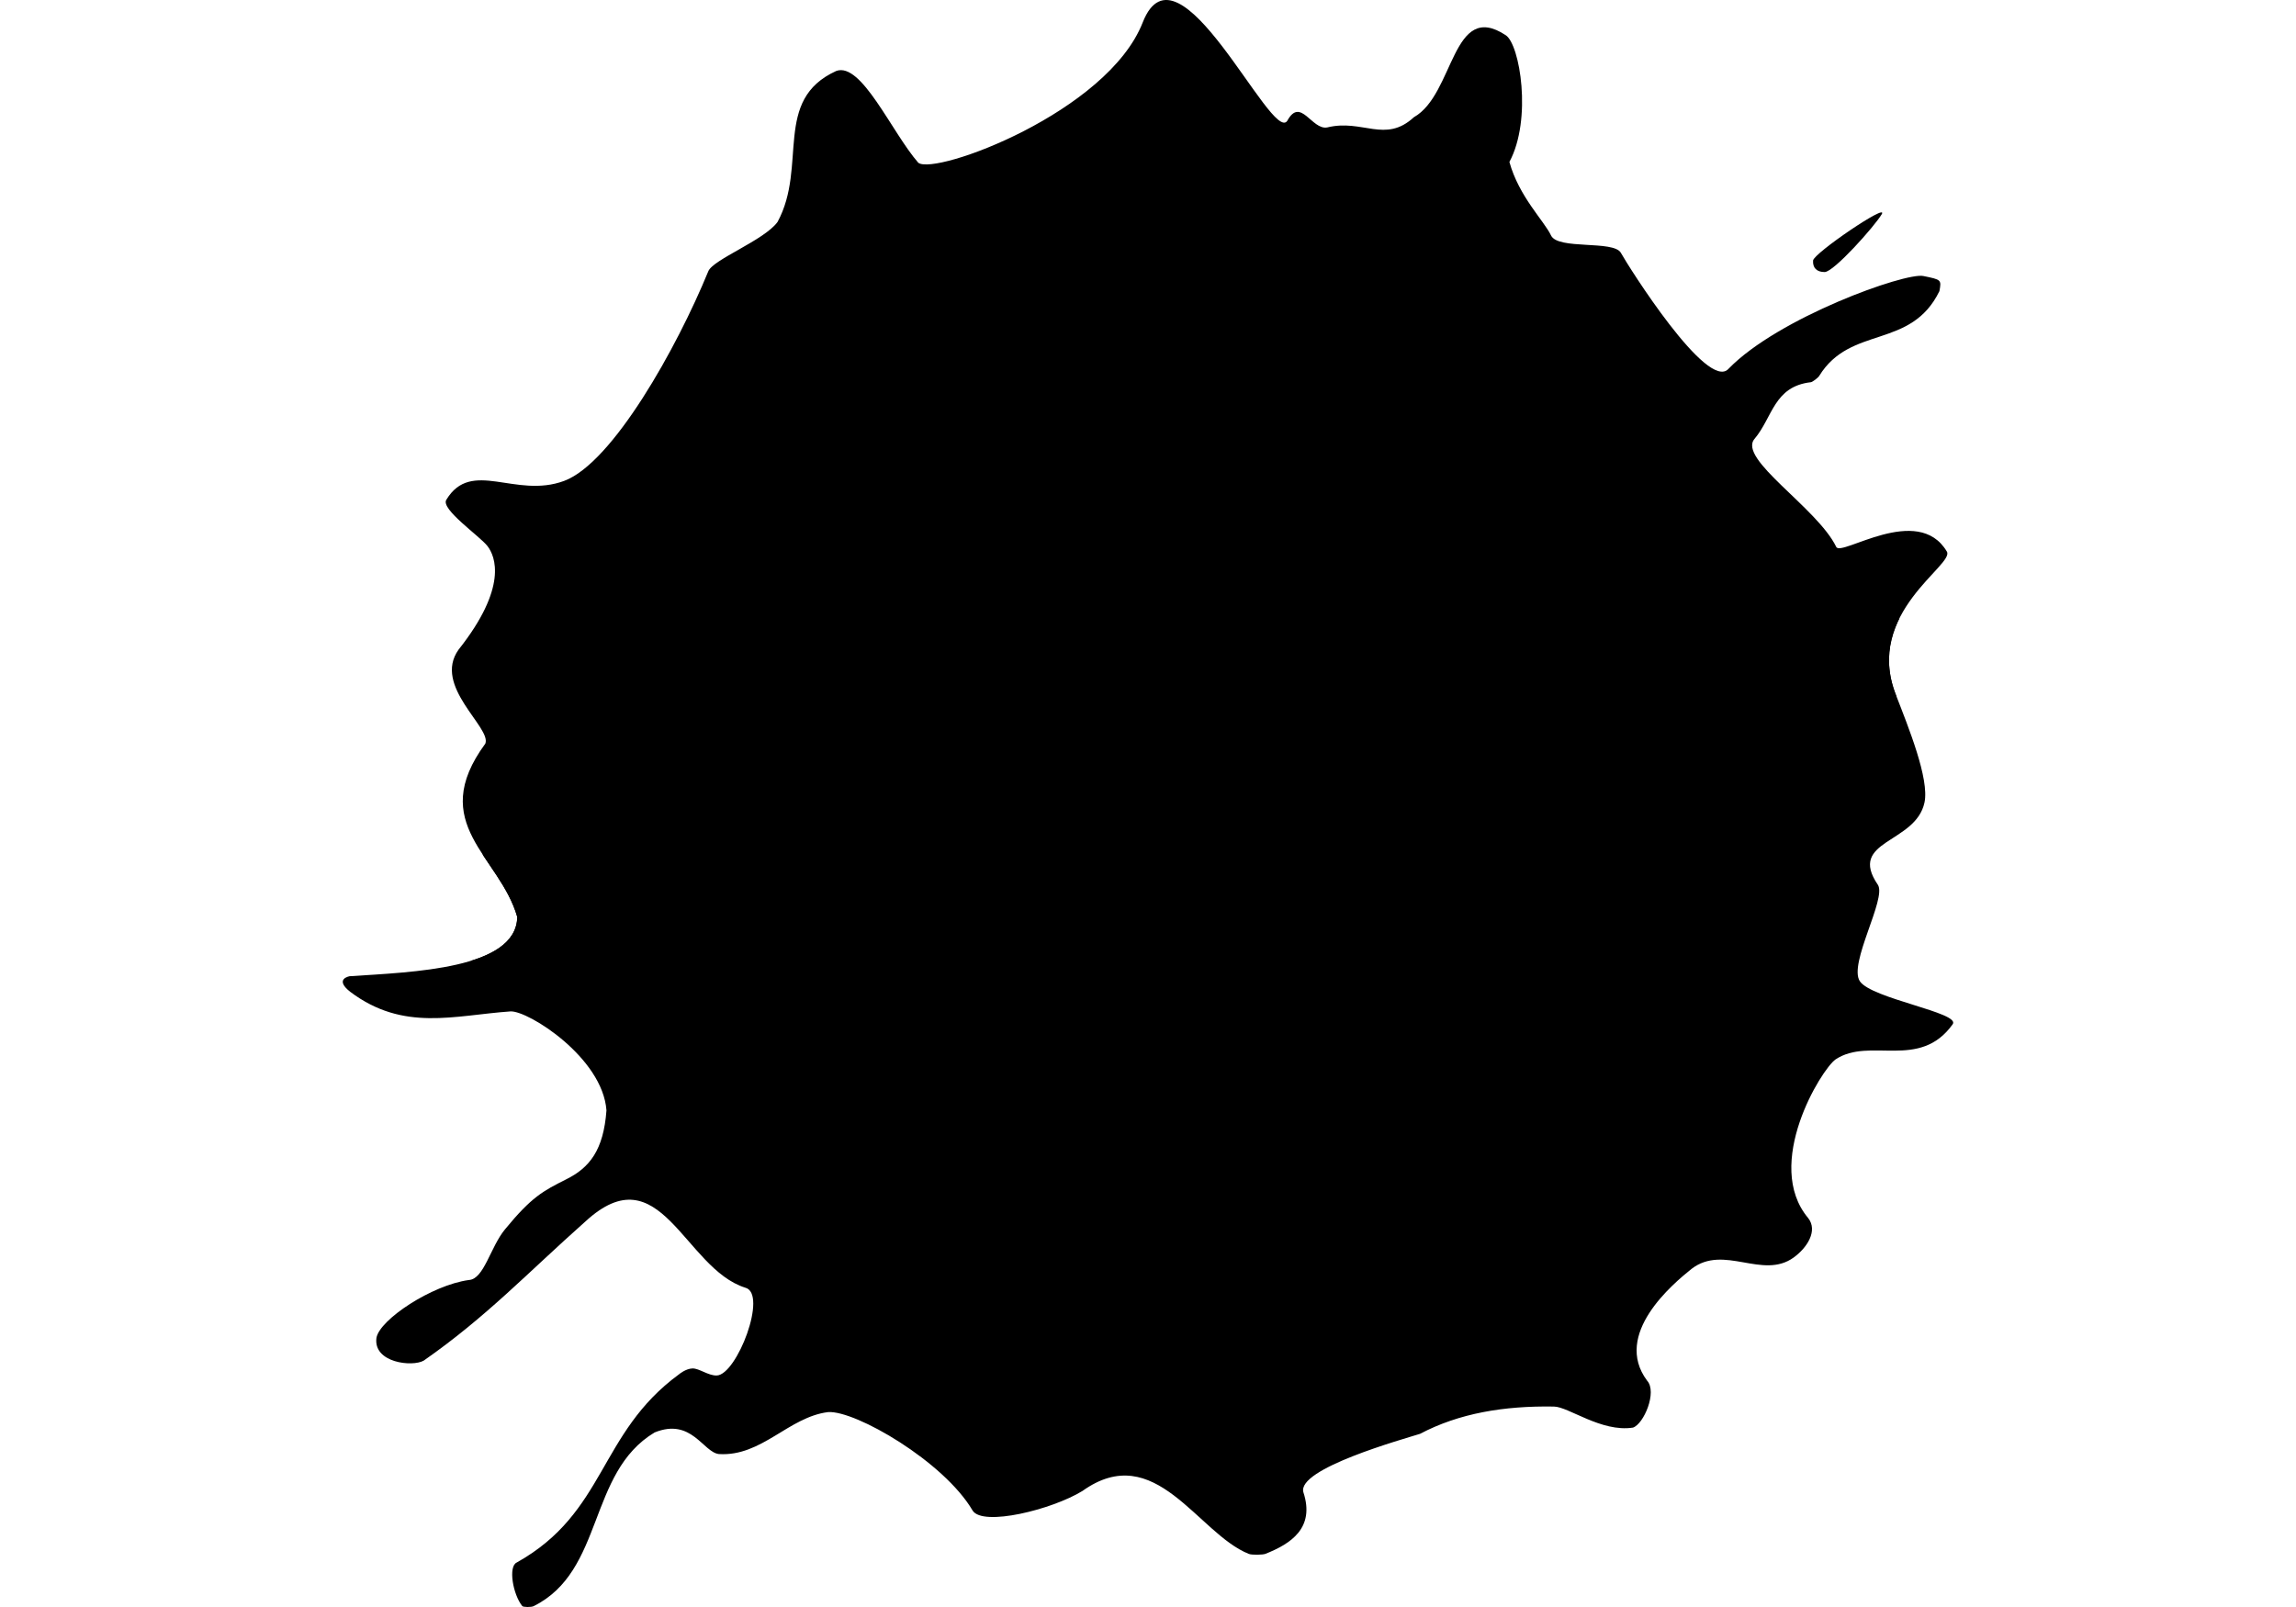 <?xml version="1.0" encoding="utf-8"?>
<svg id="master-artboard" viewBox="0 0 1400 980" version="1.1" xmlns="http://www.w3.org/2000/svg" x="0px" y="0px" style="enable-background:new 0 0 1400 980;" width="1400px" height="980px" xmlns:xlink="http://www.w3.org/1999/xlink"><g transform="matrix(0.982, 0, 0, 0.982, 209.004, 0)"><g>
	<path fill="#F78E1E" d="M955.603,133.024c4.49-7.497-42.291,24.267-42.639,28.762c-0.314,4.584,2.299,7.16,7.169,7.16   C925.835,168.946,951.139,140.553,955.603,133.024 M916.786,233.424c-0.669,1.163-4.137,3.776-5.156,3.931   c-23.014,2.585-23.768,21.838-34.971,35.133c-10.862,12.438,38.881,42.795,50.688,67.143c2.971,6.361,50.698-27.43,68.677,2.881   c5.17,8.237-51.396,37.989-31.732,88.75c7.85,20.3,20.979,52.41,17.85,67.129c-5.508,25.661-48.049,23.145-28.932,51.103   c5.538,8.517-18.427,49.002-11.203,59.87c7.257,10.854,62.56,19.514,57.685,26.66c-20.575,28.842-51.505,7.742-72.774,21.889   c-8.877,6.252-45.042,65.137-16.97,98.554c6.051,7.756-0.532,18.285-8.994,24.433c-19.39,14.068-43.281-8.443-63.487,7.111   c-11.368,9.139-49.094,40.47-27.559,69.39c6.408,7.032-2.053,26.931-8.782,29.167c-19.665,3.058-40.146-13.104-49.197-13.075   c-30.902-0.511-58.791,4.16-83.021,16.94c-10.663,3.369-76.77,21.693-72.416,36.307c7.294,22.289-7.887,31.966-23.579,38.219   c-1.594,0.637-8.481,0.809-10.363,0.021c-31.784-12.7-58.121-71.328-103.266-39.066c-19.014,11.666-61.898,22.186-68.179,12.175   c-17.823-30.456-72.731-62.259-89.689-61.164c-24.597,3.025-41.209,27.72-67.833,26.064c-9.828-1.054-16.996-22.75-39.969-13.412   c-41.698,25.056-31.09,85.962-75.076,107.859c-1.525,0.757-6.475,0.701-7.098-0.078c-5.794-7.233-8.81-24.547-3.43-27.008   c55.606-31.106,50.614-80.127,100.775-116.888c0,0,4.096-3.478,8.351-3.643c4.226-0.087,9.752,4.506,15.073,4.383   c12.55-0.413,31.878-50.95,17.71-54.535c-37.99-11.982-52.675-84.069-99.26-41.104c-35.837,31.813-61.489,59.272-100.366,86.385   c-7.042,4.084-31.484,1.384-29.368-14.142c1.98-11.317,34.345-32.743,57.338-35.896c9.453-0.488,13.319-20.376,22.481-31.474   c16.536-20.15,23.598-23.809,38.046-31.081c14.483-7.186,23.137-18.113,24.954-42.803c-2.411-32.774-48.443-61.864-59.5-61.461   c-35.157,2.457-66.496,12.786-99.682-12.212c-10.128-8.033-0.22-9.638-0.22-9.638c39.064-2.583,103.439-4.409,104.011-36.779   c-10.775-37.913-56.502-57.704-19.821-107.667c3.95-9.965-32.839-35.708-16.612-58.367c30.71-38.776,22.837-57.992,17.921-64.325   c-4.879-6.282-29.265-22.965-25.521-28.735c15.604-25.77,42.902-0.441,73.195-11.734c30.17-11.296,70.004-82.712,89.449-130.128   c2.853-7.35,34.764-19.262,43.025-30.685c18.822-34.763-3.172-75.715,36.424-93.739c15.668-5.774,34.435,38.071,50.957,56.997   c10.494,8.077,117.565-31.381,139.375-87.185c21.971-55.817,79.993,75.559,89.718,61.176c8.28-15.209,15.172,5.803,24.779,4.085   c22.05-5.427,35.993,10.105,53.881-6.371c25.238-14.201,23.497-73.049,57.023-50.905c8.773,5.689,16.484,52.209,2.265,78.703   c5.94,21.546,21.554,36.563,25.835,45.627c4.247,9.106,38.973,2.815,43.392,10.828c4.446,8.087,53.852,86.583,66.861,71.97   c30.877-31.813,109.784-59.951,120.951-57.587c11.249,2.293,11.249,2.293,9.966,9.401   C973.608,217.197,936.284,201.766,916.786,233.424" style="fill: rgb(0, 0, 0);"/>
	<g>
		<defs>
			<path id="SVGID_1_" d="M912.964,161.791c-0.314,4.575,2.299,7.16,7.169,7.16c5.707,0,31.006-28.402,35.47-35.922     c0.475-0.788,0.376-1.145-0.16-1.145C950.79,131.884,913.272,157.766,912.964,161.791 M496.752,13.892     c-21.82,55.808-128.891,95.268-139.38,87.179c-16.527-18.92-35.294-62.756-50.962-56.995     c-39.596,18.033-17.611,58.975-36.424,93.733c-8.261,11.429-40.172,23.34-43.025,30.691     c-19.445,47.425-59.279,118.841-89.449,130.139c-12.653,4.719-24.771,3.045-35.739,1.374     c-15.308-2.327-28.373-4.659-37.452,10.358c-3.749,5.774,20.638,22.444,25.507,28.735c4.921,6.324,12.798,25.54-17.907,64.325     c-16.227,22.658,20.558,48.393,16.612,58.357c-36.677,49.972,9.041,69.754,19.821,107.668     c-0.577,32.369-64.961,34.205-104.016,36.778c0,0-9.895,1.614,0.229,9.639c33.177,25.007,64.516,14.668,99.673,12.221     c11.058-0.413,57.099,28.677,59.5,61.461c-1.816,24.68-10.471,35.617-24.949,42.793c-14.463,7.272-21.515,10.931-38.06,31.081     c-9.162,11.107-13.014,30.985-22.472,31.474c-23.002,3.153-55.358,24.579-57.347,35.896     c-2.097,15.535,22.326,18.226,29.377,14.15c38.877-27.12,64.529-54.58,100.366-86.384c46.59-42.965,61.27,29.122,99.26,41.095     c14.173,3.594-5.16,54.123-17.71,54.544c-2.669,0.058-5.399-1.067-7.985-2.19c-2.562-1.114-4.997-2.229-7.098-2.201     c-4.245,0.161-8.341,3.641-8.341,3.641c-50.161,36.763-45.164,85.778-100.775,116.89c-5.38,2.462-2.364,19.784,3.43,27.009     c0.614,0.788,5.573,0.834,7.098,0.077c43.985-21.888,33.378-82.79,75.08-107.859c22.969-9.328,30.146,12.356,39.965,13.413     c26.624,1.654,43.236-23.03,67.842-26.064c16.94-1.087,71.857,30.712,89.68,61.163c6.285,10.012,49.165-0.509,68.179-12.175     c45.145-32.262,71.481,26.367,103.276,39.075c1.871,0.777,8.763,0.605,10.358-0.018c15.687-6.265,30.867-15.932,23.573-38.23     c-4.349-14.604,61.753-32.929,72.416-36.298c24.222-12.789,52.119-17.46,83.021-16.939c4.128-0.01,10.655,3.362,18.409,6.736     c9.195,3.997,20.107,8.003,30.795,6.33c6.723-2.237,15.188-22.136,8.78-29.158c-21.54-28.93,16.186-60.266,27.545-69.398     c10.3-7.919,21.569-5.957,32.702-3.997c10.708,1.891,21.294,3.795,30.794-3.115c8.458-6.146,15.05-16.667,8.994-24.433     c-28.072-33.416,8.103-92.302,16.97-98.545c8.792-5.854,19.243-5.684,29.946-5.496c15.141,0.26,30.763,0.509,42.833-16.401     c4.87-7.148-50.433-15.796-57.689-26.664c-7.224-10.854,16.741-51.352,11.203-59.857c-19.117-27.957,23.424-25.44,28.923-51.102     c3.142-14.724-9.991-46.838-17.841-67.129c-19.672-50.761,36.902-80.518,31.741-88.76c-11.057-18.63-33.366-13.029-49.594-7.437     c-10.165,3.509-17.948,7.014-19.092,4.556c-11.808-24.348-61.546-54.697-50.688-67.134     c11.212-13.296,11.961-32.548,34.971-35.134c1.02-0.153,4.496-2.776,5.156-3.931c19.507-31.656,56.822-16.236,74.627-52.614     c1.287-7.107,1.287-7.107-9.966-9.396c-11.162-2.369-90.074,25.779-120.951,57.591c-13.01,14.614-62.415-63.883-66.861-71.985     c-4.428-8.013-39.14-1.716-43.392-10.818c-4.281-9.059-19.903-24.085-25.835-45.638c14.21-26.487,6.509-73.007-2.265-78.698     c-33.511-22.143-31.785,36.715-57.023,50.907c-10.81,9.96-20.187,8.233-30.775,6.493c-6.935-1.136-14.379-2.267-23.105-0.112     c-3.711,0.66-7.014-2.061-10.146-4.768c-4.979-4.334-9.547-8.669-14.633,0.672c-4.265,6.301-17.775-15.346-33.473-36.974     C539.18,19.038,523.686-0.003,511.328,0.006C505.646,0.006,500.632,4.021,496.752,13.892"/>
		</defs>
		<clipPath id="SVGID_2_">
			<use overflow="visible" xlink:href="#SVGID_1_"/>
		</clipPath>
		<path clip-path="url(#SVGID_2_)" fill="#FFFFFF" d="M968.558,388.519c-1.451,33.409-6.729,65.074-11.646,96.75    c0.213,3.117,2.384,5.895,0.909,9.085c-8.214,5.024-20.201,3.667-28.59-0.055c-8.246-16.658-11.309-35.7-18.84-52.395    l-6.238,56.089c-0.883,3.429-2.86,6.553-6.61,6.794c-7.206,0.046-18.794,2.081-21.932-5.904    c4.169-35.599,6.589-72.087,14.717-106.019c1.29-6.564,8.091-3.979,12.56-5.058c8.637,1.604,18.957,3.401,22.113,13.366    c4.424,9.149,7.563,18.968,11.043,28.402l1.306-1.501c1.318-15.193,2.077-30.751,5.707-44.652    c6.936-4.617,16.323-1.088,23.337,0.938L968.558,388.519z" style="fill: rgb(0, 0, 0);"/>
		<path clip-path="url(#SVGID_2_)" fill="#FFFFFF" d="M790.018,407.474c-0.268,8.982,0.713,19.326-6.715,24.616    c-12.28,2.017-25.95,0.889-37.776,4.197c2.311,2.574,8.04,2.766,7.974,7.144c1.075,3.108-2.767,7.057,1.421,8.728    c9.069-0.367,18.311-3.323,27.516-1.238c3.259,7.983-0.122,17.841-3.025,25.546l-3.709,2.324l-26.218,2.438l-1.538,1.724    c-0.815,4.08-2.835,9.118-0.339,13.11l28.558-2.447c2.889,1.48,2.574,4.969,3.035,7.773c-0.192,6.262-1.499,11.809-4.236,16.998    l-5.42,2.273l-39.104,3.777c-6.504-1.357-11.813-8.572-14.021-14.146l1.687-22.91c-3.046-2.183-6.447-4.31-5.959-8.737    c2.095-8.086-1.057-21.123,10.128-22.663c2.67-4.263,1.776-10.52,2.707-15.727c-2.026-2.776-7.582,0.069-8.416-4.341    c2.913-9.071-2.063-24.693,10.158-26.724c17.85-3.186,36.441-4.676,55.032-6.032C785.129,403.128,790.183,402.899,790.018,407.474    " style="fill: rgb(0, 0, 0);"/>
		<path clip-path="url(#SVGID_2_)" fill="#FFFFFF" d="M833.666,481.31c-2.113,2.362-4.758,4.641-7.848,3.036    c-10.562-8.319-5.649-24.991-3.41-36.318c1.889-10.357,10.24-17.928,16.563-25.729    C845.946,440.254,843.824,465.457,833.666,481.31 M871.264,415.372c-2.989-6.628-4.632-14.348-10.562-19.774    c-8.976-4.391-13.651,7.455-19.592,12.238c-2.36-3.179-0.192-7.972-2.631-10.855c-3.823-1.007-8.233-0.567-11.683,0.825    c-21.021,9.397-32.718,30.822-36.298,52c-4.111,23.557-1.978,49.799,19.01,63.451c9.141,5.638,22.67,5.069,31.748,0.124    C874.213,493.235,877.988,450.999,871.264,415.372" style="fill: rgb(0, 0, 0);"/>
		<path clip-path="url(#SVGID_2_)" fill="#FFFFFF" d="M511.422,445.754c-2.824,26.596-8.711,51.725-10.424,78.908l1.154,1.219    c10.231-0.192,19.868-2.961,29.859-2.641c3.266,4.483,0.386,10.177,0.23,15.457c-0.779,4.594-1.412,9.389-4.719,12.964    l-5.851,2.19l-33.54,3.139c-8.186-3.624-15.125-12.902-18.159-20.997c1.679-32.399,8.087-62.679,13.843-93.086    c6.69-3.855,15.431-1.755,23.341-0.818C508.673,442.94,511.117,443.508,511.422,445.754" style="fill: rgb(0, 0, 0);"/>
		<path clip-path="url(#SVGID_2_)" fill="#FFFFFF" d="M677.458,479.171c-2.881,10.446-9.52,22.896-21.173,25.519    c0.461-16.272,3.997-32.289,5.044-48.777c-1.318-6.188-7.802-7.339-12.826-8.567c7.549-2.118,16.541-0.697,22.326,4.4    C678.573,458.787,678.931,469.651,677.458,479.171 M702.41,443.093c-12.001-27.006-48.231-27.863-71.326-18.054    c-13.596,3.53-8.543,19.738-11.837,29.942l1.02,2.132c3.054,0.894,5.216-1.087,7.426-2.178c1.257-1.426,2.988,0.369,2.824,1.561    c-2.468,21.031-7.445,41.487-7.544,63.027c2.078,8.563,11.193,12.624,17.227,18.044c20.196,3.527,37.211-9.289,51.1-23.586    C705.233,494.899,713.943,465.942,702.41,443.093" style="fill: rgb(0, 0, 0);"/>
		<path clip-path="url(#SVGID_2_)" fill="#FFFFFF" d="M472.93,449.238c1.351,8.127-1.201,15.929-3.435,23.231l-4.621,2.173    c-12.278,0.711-24.606,1.985-36.343,3.929c1.9,2.438,6.014,2.517,7.905,5.478c0.816,3.649-2.122,8.426,1.327,10.259    c9.158-0.412,17.757-3.218,27.449-1.229c2.624,3.745,1.028,9.666,0.723,14.229c-0.826,4.594-1.613,9.283-4.766,12.973    c-9.655,1.765-19.601,1.882-29.256,3.621c-2.814,3.459-2.326,8.242-3.124,12.663c1.008,3.115,4.939,0.942,7.3,1.346    c7.872-0.623,15.575-3.066,23.879-1.788c4.418,6.86,0.892,16.374-1.183,23.231l-3.467,2.835l-40.439,4.907    c-7.45-0.72-13.3-7.866-15.922-14.38c-0.038-7.533,1.027-15.429,1.529-23.08c-1.463-3.148-6.554-2.275-5.573-6.898    c-0.127-7.609,0.525-15.081,3.513-21.416c1.952-2.682,6.113-0.871,7.469-4.754c-0.577-5.258,3.359-10.167,0.324-15.154    c-3.256,0.271-7.764,0.192-7.676-4.148c2.191-9.071-0.605-22.367,9.848-25.519c17.381-3.248,35.434-4.717,53.749-6.062    C466.047,446.163,472.052,444.416,472.93,449.238" style="fill: rgb(0, 0, 0);"/>
		<path clip-path="url(#SVGID_2_)" fill="#FFFFFF" d="M577.087,512.973c-2.173,2.462-4.875,5.157-8.158,3.805    c-4.199-2.947-5.353-28.365-4.315-33.935c2.354-10.635,8.387-19.514,17.085-27.201    C588.824,472.983,585.953,497.072,577.087,512.973 M613.759,447.515c-2.52-6.853-4.584-14.24-10.27-19.486    c-9.054-5.381-13.402,7.619-20.084,11.359c-1.285-3.105-0.248-7.004-2.102-10.002c-4.217-2.136-8.688,0.151-12.633,1.008    c-28.373,13.931-36.081,43.841-36.846,73.577c0.238,17.698,7.618,37.018,25.258,43.955c12.211,4.979,24.756,0.431,34.416-6.646    C617.69,518.391,619.792,480.257,613.759,447.515" style="fill: rgb(0, 0, 0);"/>
		<path clip-path="url(#SVGID_2_)" fill="#FFFFFF" d="M193.133,454.56c-2.2,23.681-7.276,46.114-9.599,69.905l-8.378,60.095    c0.211,3.97,3.776,7.756,0.422,11.414c-8.031,4.007-20.003,3.866-28.044,0.083l-3.585-5.443    c-7.417-23.857-14.89-47.817-22.34-71.723l-1.266,2.876l-8.572,80.505c-0.567,3.704-4.063,4.972-7.117,5.896    c-8.158,0.779-19.46,2.008-24.32-5.079l-0.67-5.785c3.997-44.629,9.734-88.644,17.282-131.687c0.625-2.86,2.153-5.877,5.104-6.794    c10.748-1.567,21.703,1.357,30.428,6.528c8.06,15.695,14.018,32.041,18.953,48.727l1.215-1.604l9.538-55.667    c0.704-3.438,3.025-6.362,6.563-7.16C176.845,449.426,188.652,446.868,193.133,454.56" style="fill: rgb(0, 0, 0);"/>
		<path clip-path="url(#SVGID_2_)" fill="#FFFFFF" d="M397.521,461.305c-3.594,25.02-14.412,49.068-37.066,63.357    c9.318,14.035,21.149,27.141,29.101,41.686c-0.155,9.03-10.377,13-16.762,16.631c-8.824,3.521-10.917-7.752-15.684-11.799    l-17.925-26.372l-1.356,2.838c-0.567,9.874-1.145,19.566-3.641,28.493c-4.016,4.284-12.042,1.662-17.574,1.509    c-3.701-1.288-9.001-0.597-10.635-5.226l12.709-95.08c1.374-5.258,0.989-11.02,4.17-15.278c7.313-2.888,18.686-2.888,25.633,1.029    c3.026,7.726-1.497,15.248-1.497,23.312c-0.769,4.368-2.2,8.627-2.402,13.342l1.084,1.2c17.494-9.353,20.482-28.175,26.605-44.136    c4.161-2.778,10.128-1.059,14.768-0.722C391.104,456.838,395.011,458.002,397.521,461.305" style="fill: rgb(0, 0, 0);"/>
		<path clip-path="url(#SVGID_2_)" fill="#FFFFFF" d="M307.203,477.892c2.702,8.169,4.575,19.151-0.689,26.855    c-5.813,5.26-14.183,6.177-21.454,4.622c-5.086-3.744,2.758-14.15-6.066-13.27c-9.627,11.129-10.626,26.009-12.729,40.457    c0.826,6.134-1.046,13.67,4.115,17.795c9.261-0.729,5.456-11.744,11.813-16.007c5.69-3.915,14.271-5.821,20.89-2.228    c3.327,4.51,1.642,11.964,0.816,17.162c-3.438,12.468-10.908,25.854-24.258,31.042c-6.672,2.961-14.862,4.392-22.397,2.304    c-22.359-11.563-21.158-38.076-19.534-61.152c4.235-23.712,15.162-51.922,42.151-57.876    C290.197,464.741,302.333,467.555,307.203,477.892" style="fill: rgb(0, 0, 0);"/>
		<path clip-path="url(#SVGID_2_)" fill="#FFFFFF" d="M236.946,482.357l-1.357,12.505l-13.2,94.338    c-7.342,6.362-20.601,4.501-28.66,0.339c-4.794-4.768-0.455-11.414-1.45-17.531c4.246-30.123,7.558-61.304,14.994-91.41    c5.985-5.923,17.067-4.859,25.338-2.843C234.323,478.791,236.946,479.964,236.946,482.357" style="fill: rgb(0, 0, 0);"/>
		<path clip-path="url(#SVGID_2_)" fill="#FFFFFF" d="M967.544,489.852l-0.284-2.219l1.54-0.225c0.704-0.094,1.52-0.064,1.669,0.944    c0.165,1.114-0.66,1.219-1.579,1.382L967.544,489.852z M967.688,490.87l1.201-0.184l2.313,2.988l1.309-0.22l-2.546-2.961    c1.045-0.289,1.86-0.949,1.748-2.306c-0.231-1.412-1.244-1.93-2.823-1.783l-2.922,0.371l0.889,7.339l1.146-0.092L967.688,490.87z     M969.644,496.604c3.473-0.509,6.197-3.498,5.721-7.215c-0.403-3.66-3.768-6.023-7.169-5.584c-3.478,0.427-6.226,3.452-5.776,7.16    C962.885,494.615,966.224,496.989,969.644,496.604 M963.666,490.773c-0.303-3.025,1.639-5.532,4.646-5.908    c2.891-0.337,5.391,1.652,5.724,4.707c0.339,3.067-1.577,5.515-4.483,5.863C966.618,495.806,964.023,493.831,963.666,490.773" style="fill: rgb(0, 0, 0);"/>
	</g>
</g></g></svg>